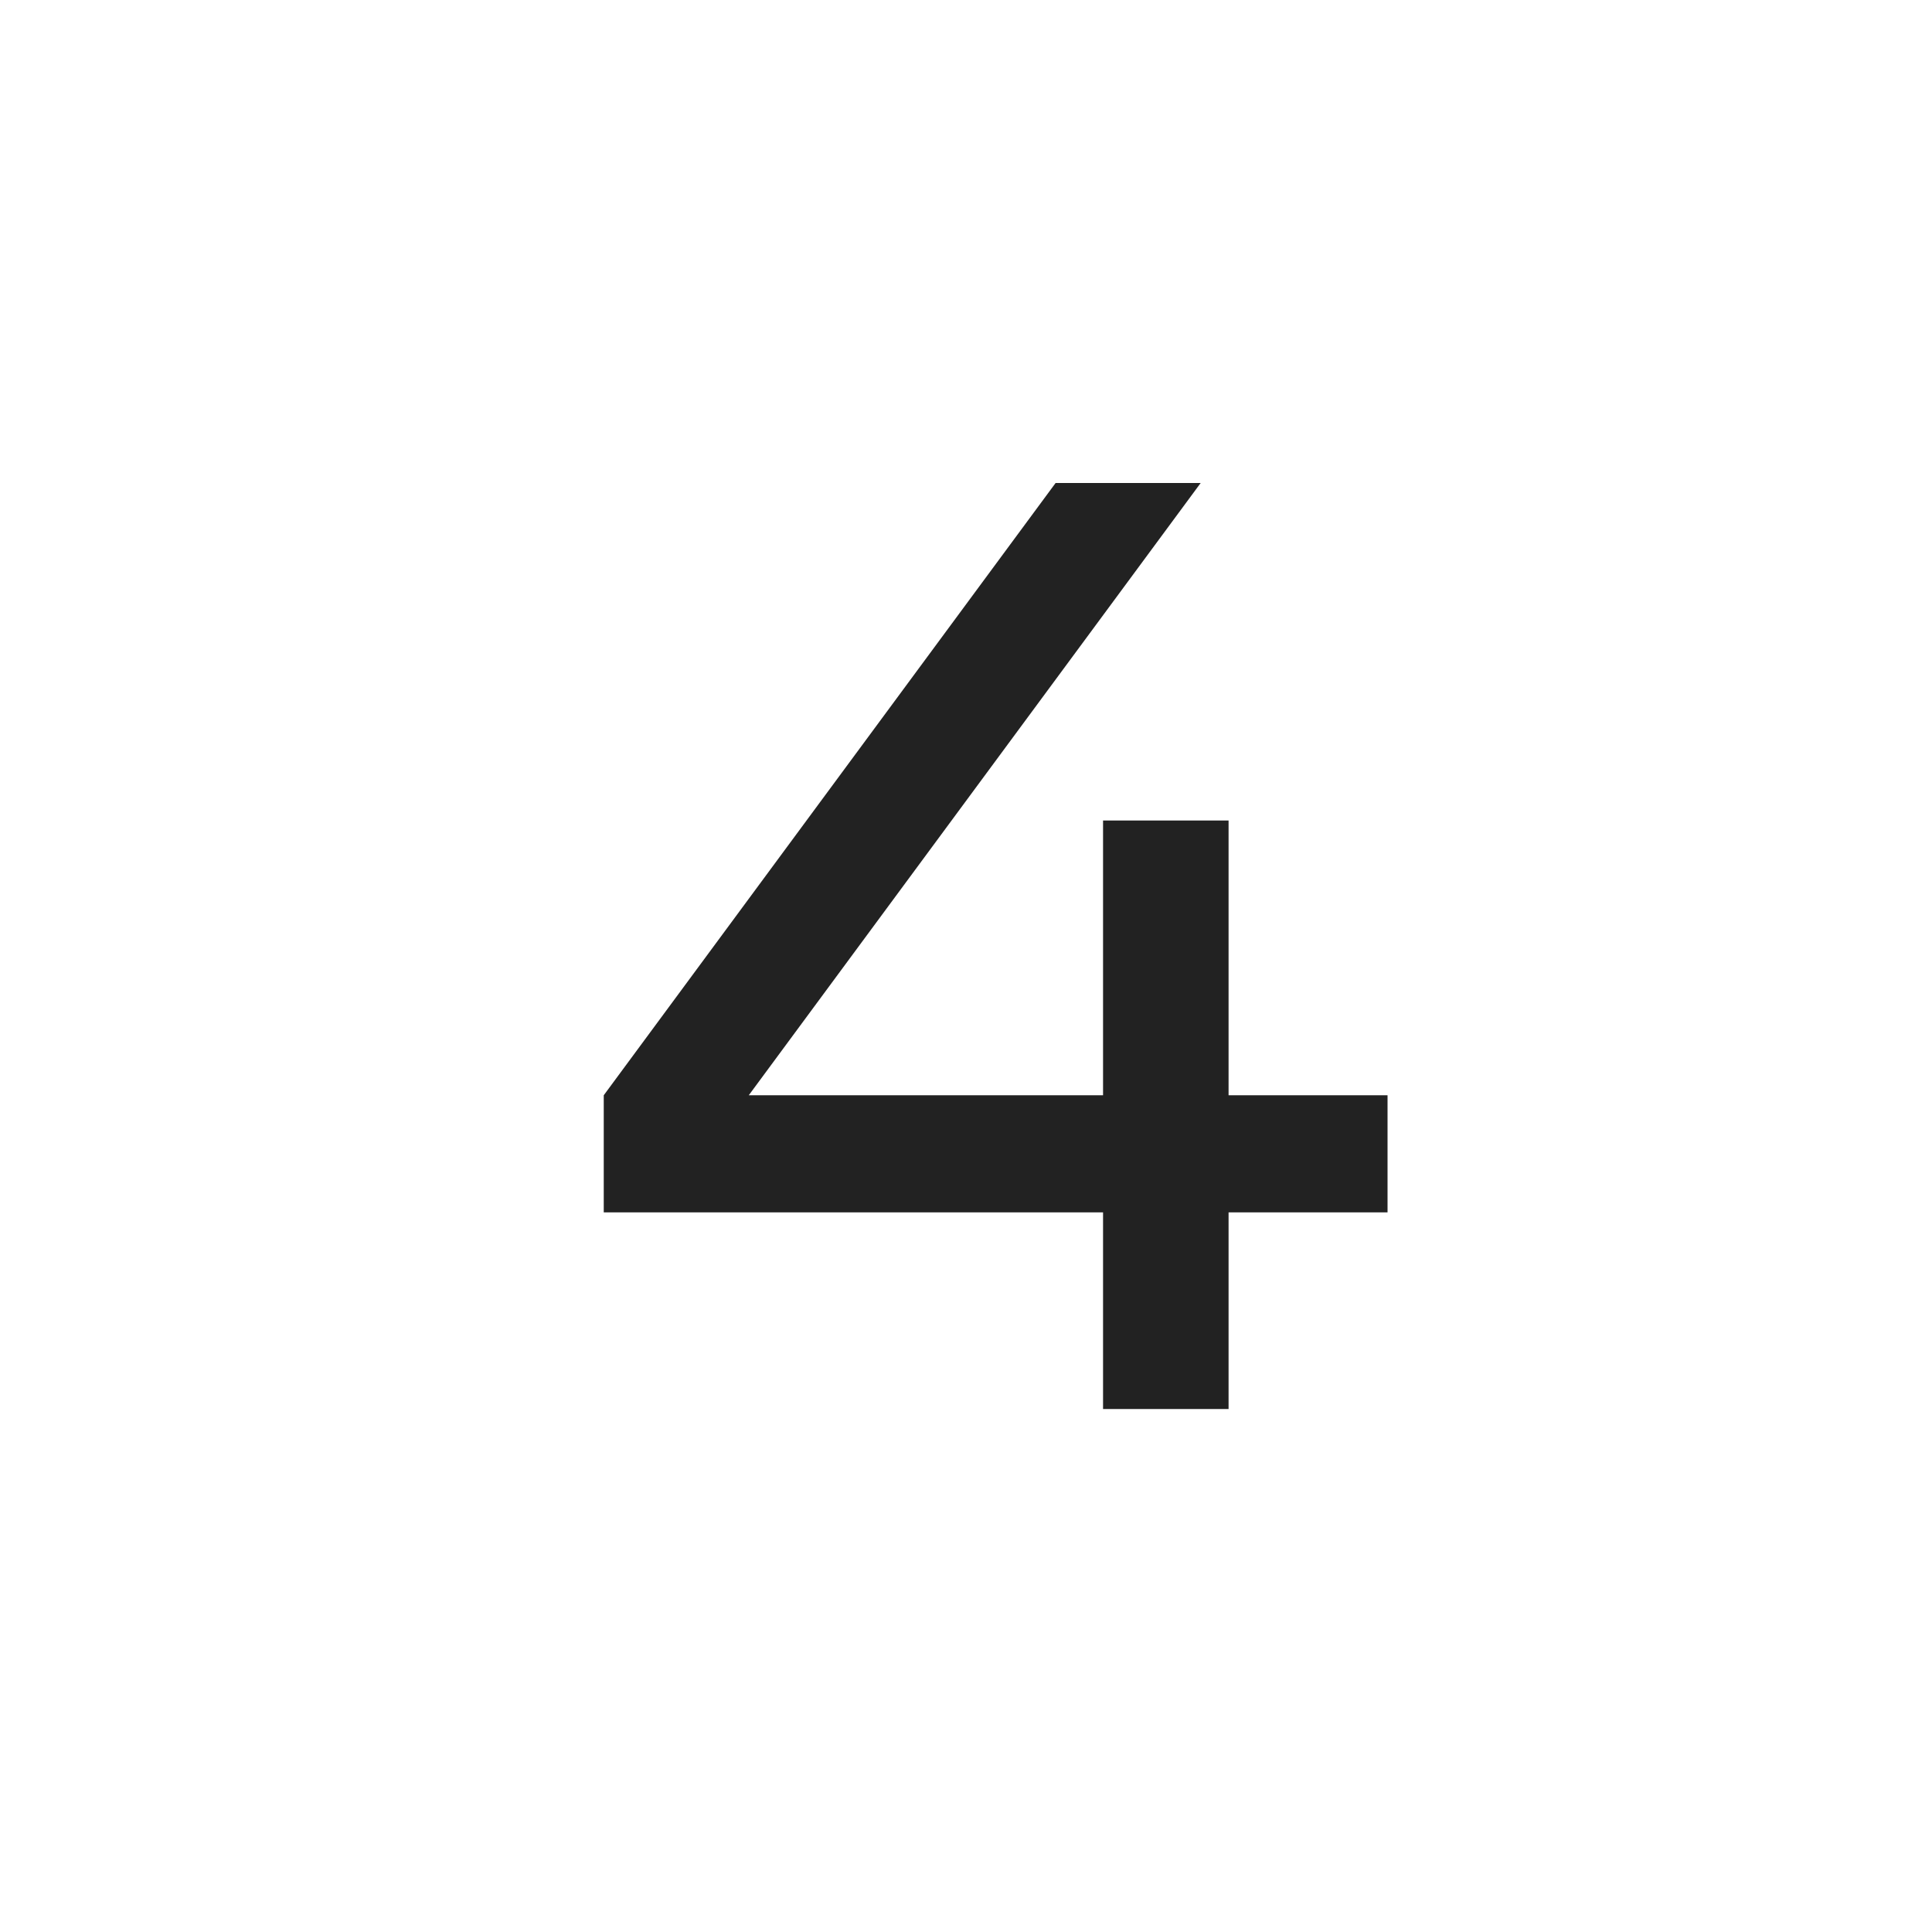 <svg width="32" height="32" viewBox="0 0 32 32" fill="none" xmlns="http://www.w3.org/2000/svg">
<path d="M20.349 13.59V18.141H22.982V20.081H20.349V23.338H18.27V20.081H10V18.141L17.484 8H19.887L12.402 18.141H18.27V13.59H20.349Z" fill="#222222"/>
</svg>
